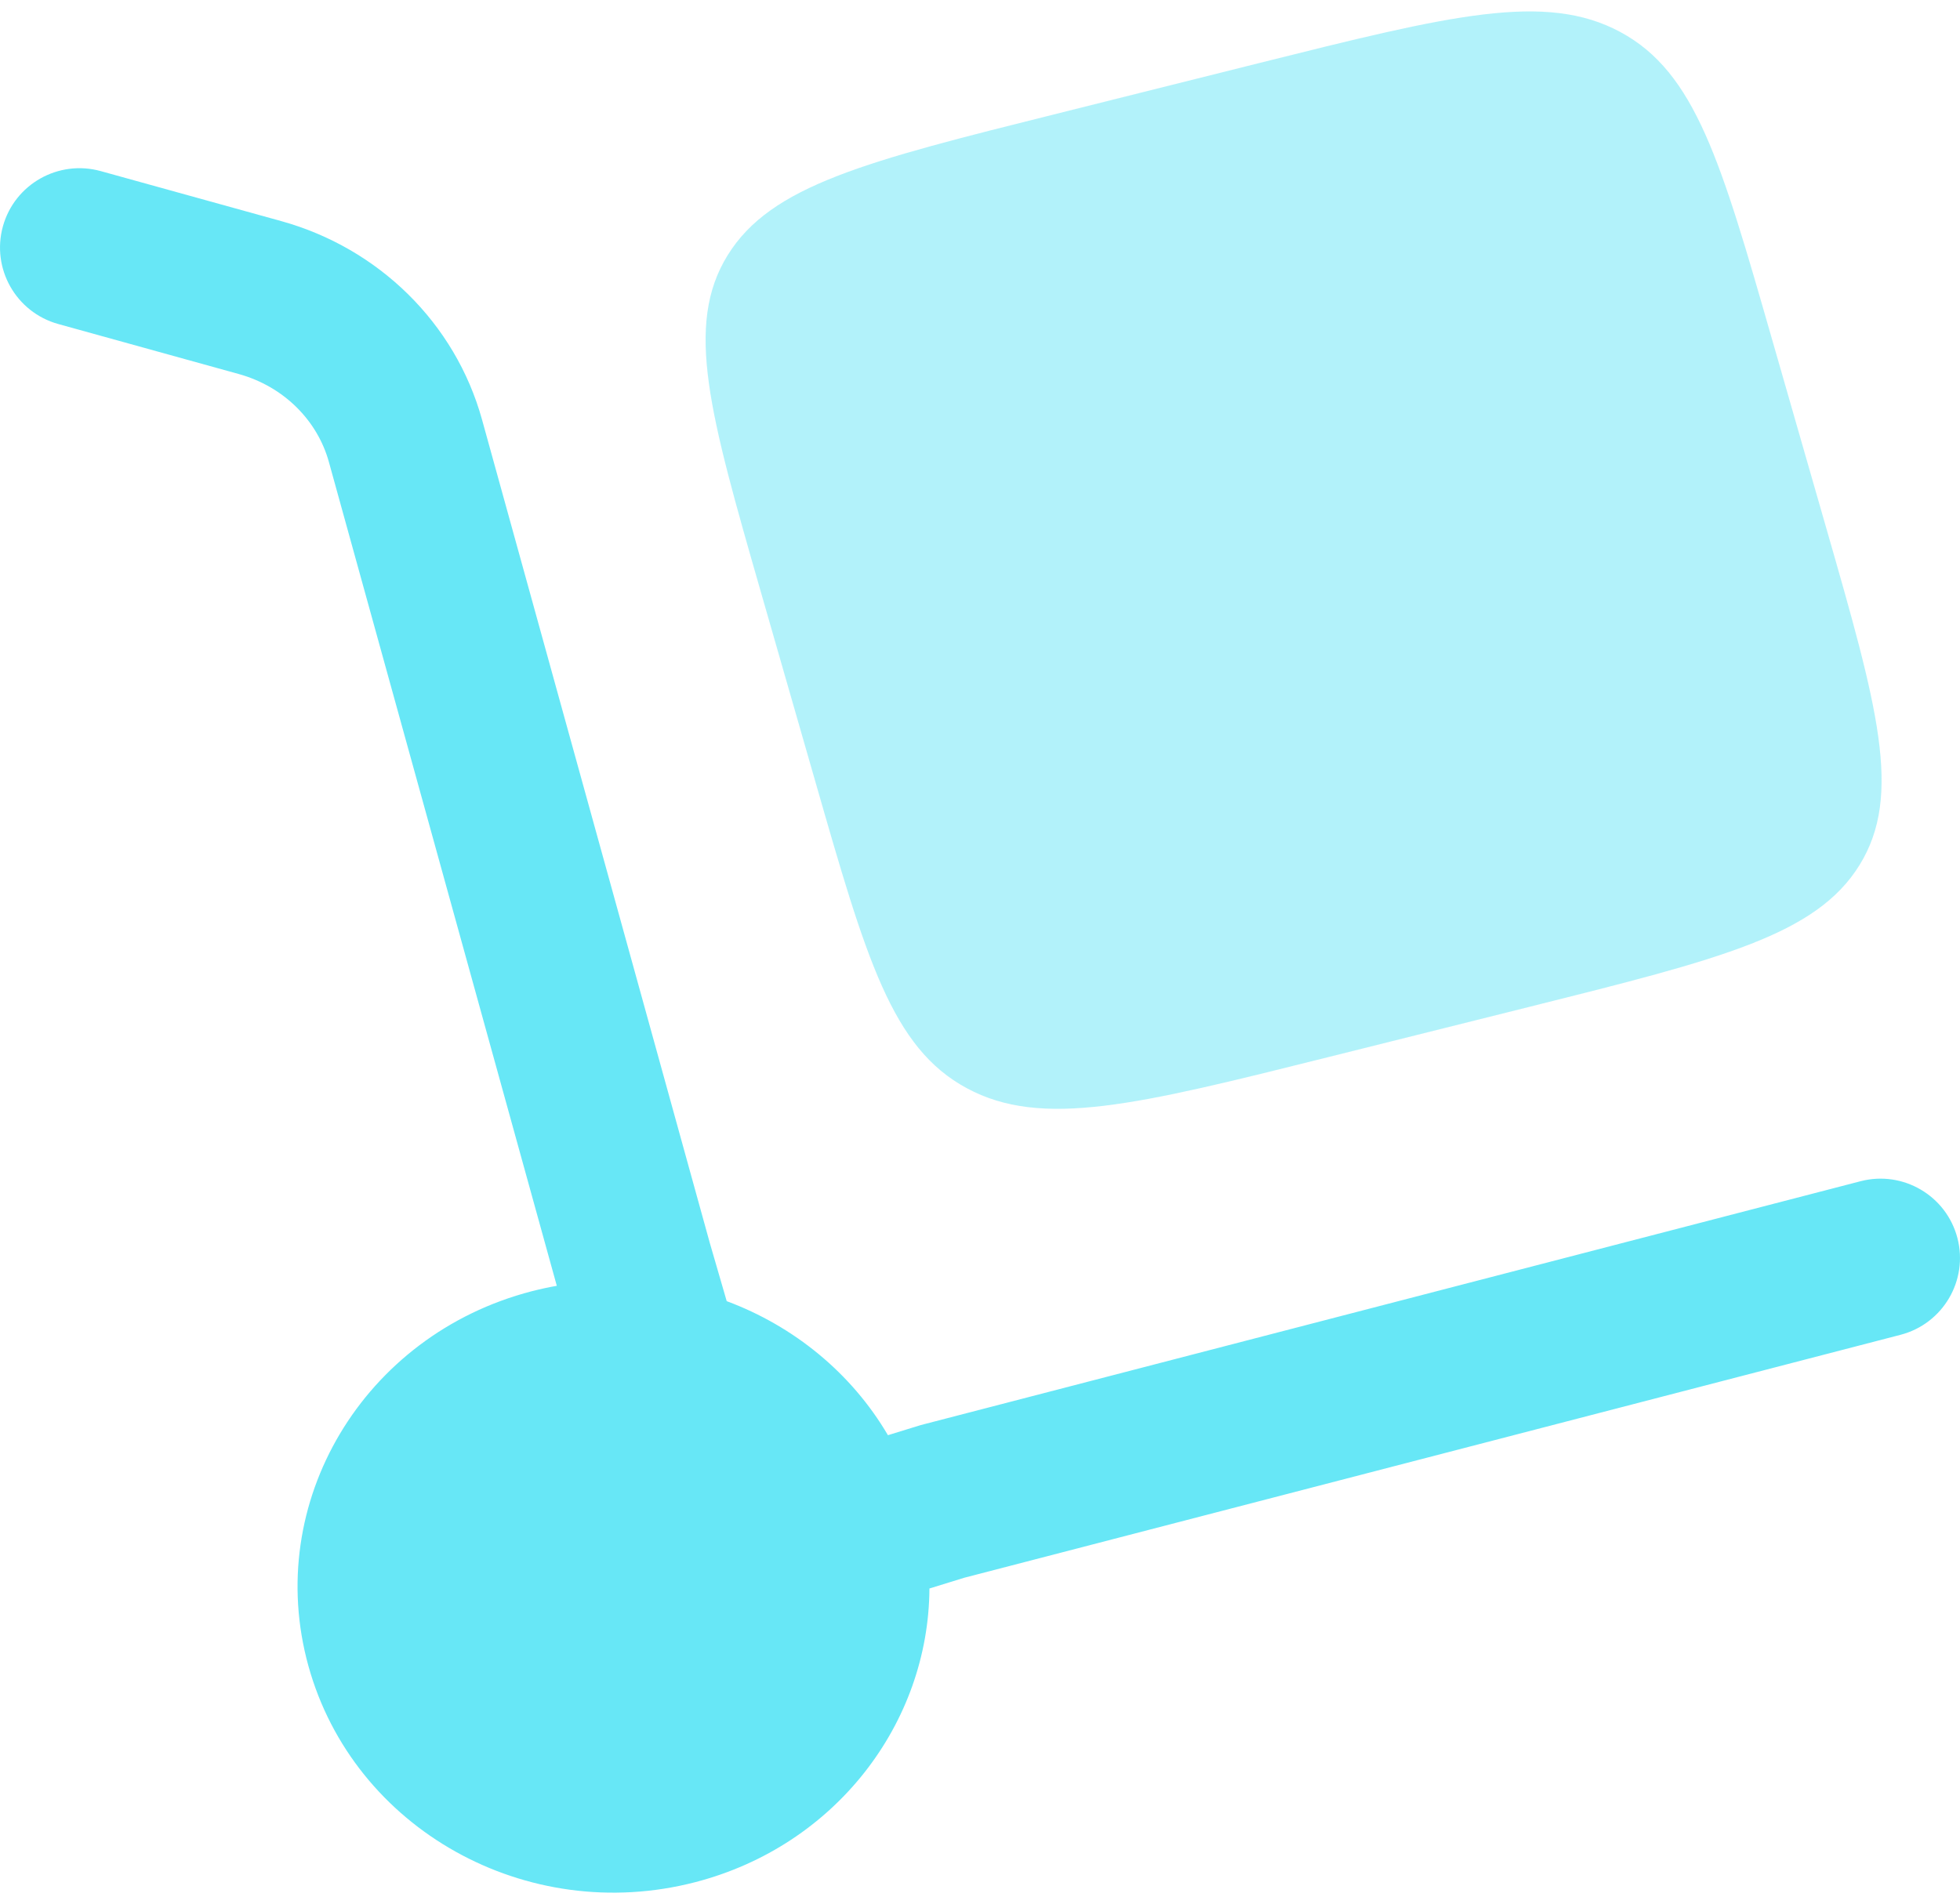<svg width="35" height="34" viewBox="0 0 35 34" fill="none" xmlns="http://www.w3.org/2000/svg">
<path d="M0.052 4.042C0.262 3.288 1.043 2.847 1.799 3.056L5.022 3.949C6.756 4.43 8.129 5.765 8.608 7.496L12.677 22.206L12.977 23.239C14.175 23.685 15.204 24.522 15.856 25.633L16.443 25.452L33.224 21.097C33.982 20.9 34.757 21.355 34.954 22.112C35.151 22.869 34.696 23.643 33.938 23.84L17.219 28.179L16.597 28.371C16.584 30.772 14.925 32.965 12.415 33.616C9.406 34.397 6.313 32.668 5.507 29.753C4.701 26.839 6.486 23.843 9.495 23.062C9.644 23.024 9.794 22.991 9.943 22.965L5.873 8.251C5.668 7.51 5.068 6.903 4.263 6.68L1.04 5.787C0.285 5.577 -0.157 4.797 0.052 4.042Z" fill="#67E7F6"/>
<path opacity="0.5" d="M13.588 10.577L14.556 13.947C15.468 17.125 15.924 18.714 17.265 19.436C18.606 20.159 20.309 19.733 23.713 18.882L27.325 17.979C30.729 17.127 32.432 16.701 33.206 15.45C33.98 14.198 33.524 12.609 32.612 9.432L31.644 6.061C30.732 2.883 30.276 1.295 28.935 0.572C27.593 -0.151 25.891 0.275 22.486 1.126L18.875 2.03C15.471 2.881 13.768 3.307 12.994 4.558C12.22 5.81 12.676 7.399 13.588 10.577Z" fill="#67E7F6"/>
</svg>
